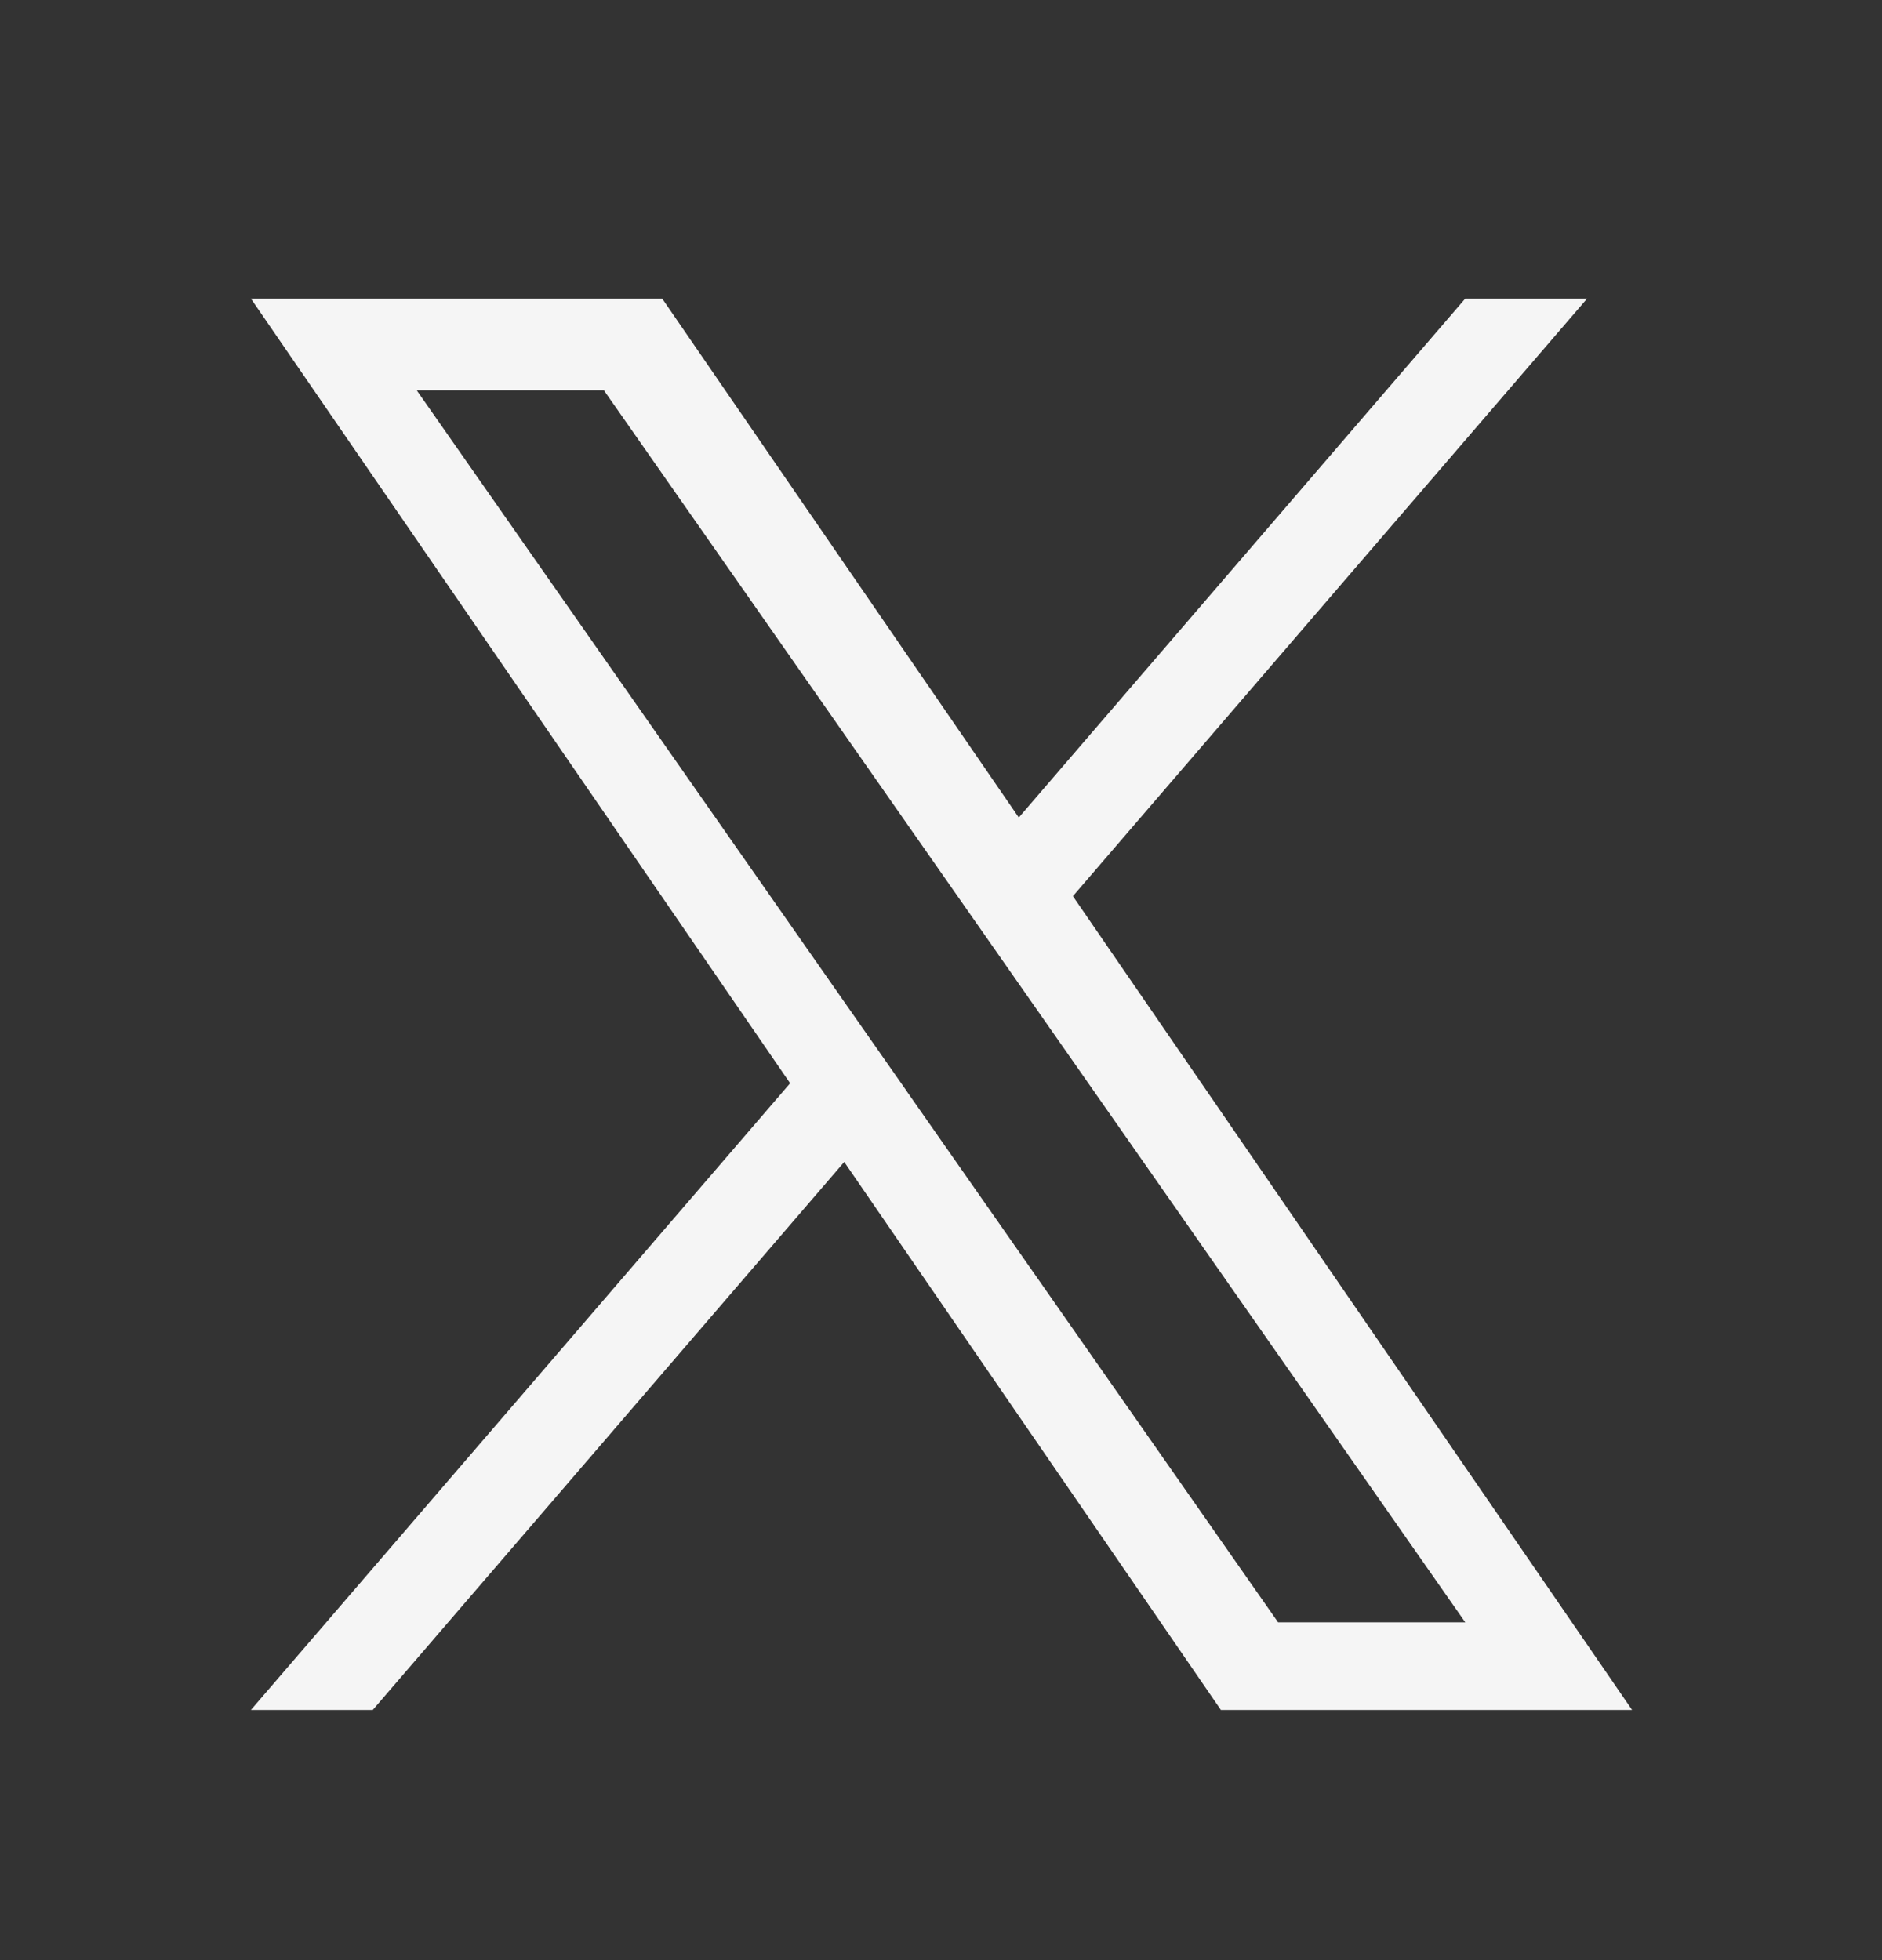 <svg xmlns="http://www.w3.org/2000/svg" fill="none" viewBox="0 0 24 25" height="25" width="24">
<rect x="0" y="0" width="24" height="25" fill="#333333" stroke="none"/>
<path fill="#F5F5F5" d="M13.682 11.43L20.239 3.809H18.685L12.992 10.427L8.445 3.809H3.2L10.076 13.816L3.2 21.809H4.754L10.766 14.82L15.569 21.809H20.813L13.682 11.43H13.682ZM11.554 13.904L10.857 12.908L5.314 4.978H7.701L12.174 11.377L12.871 12.374L18.686 20.692H16.299L11.554 13.905V13.904Z"></path>
</svg>

